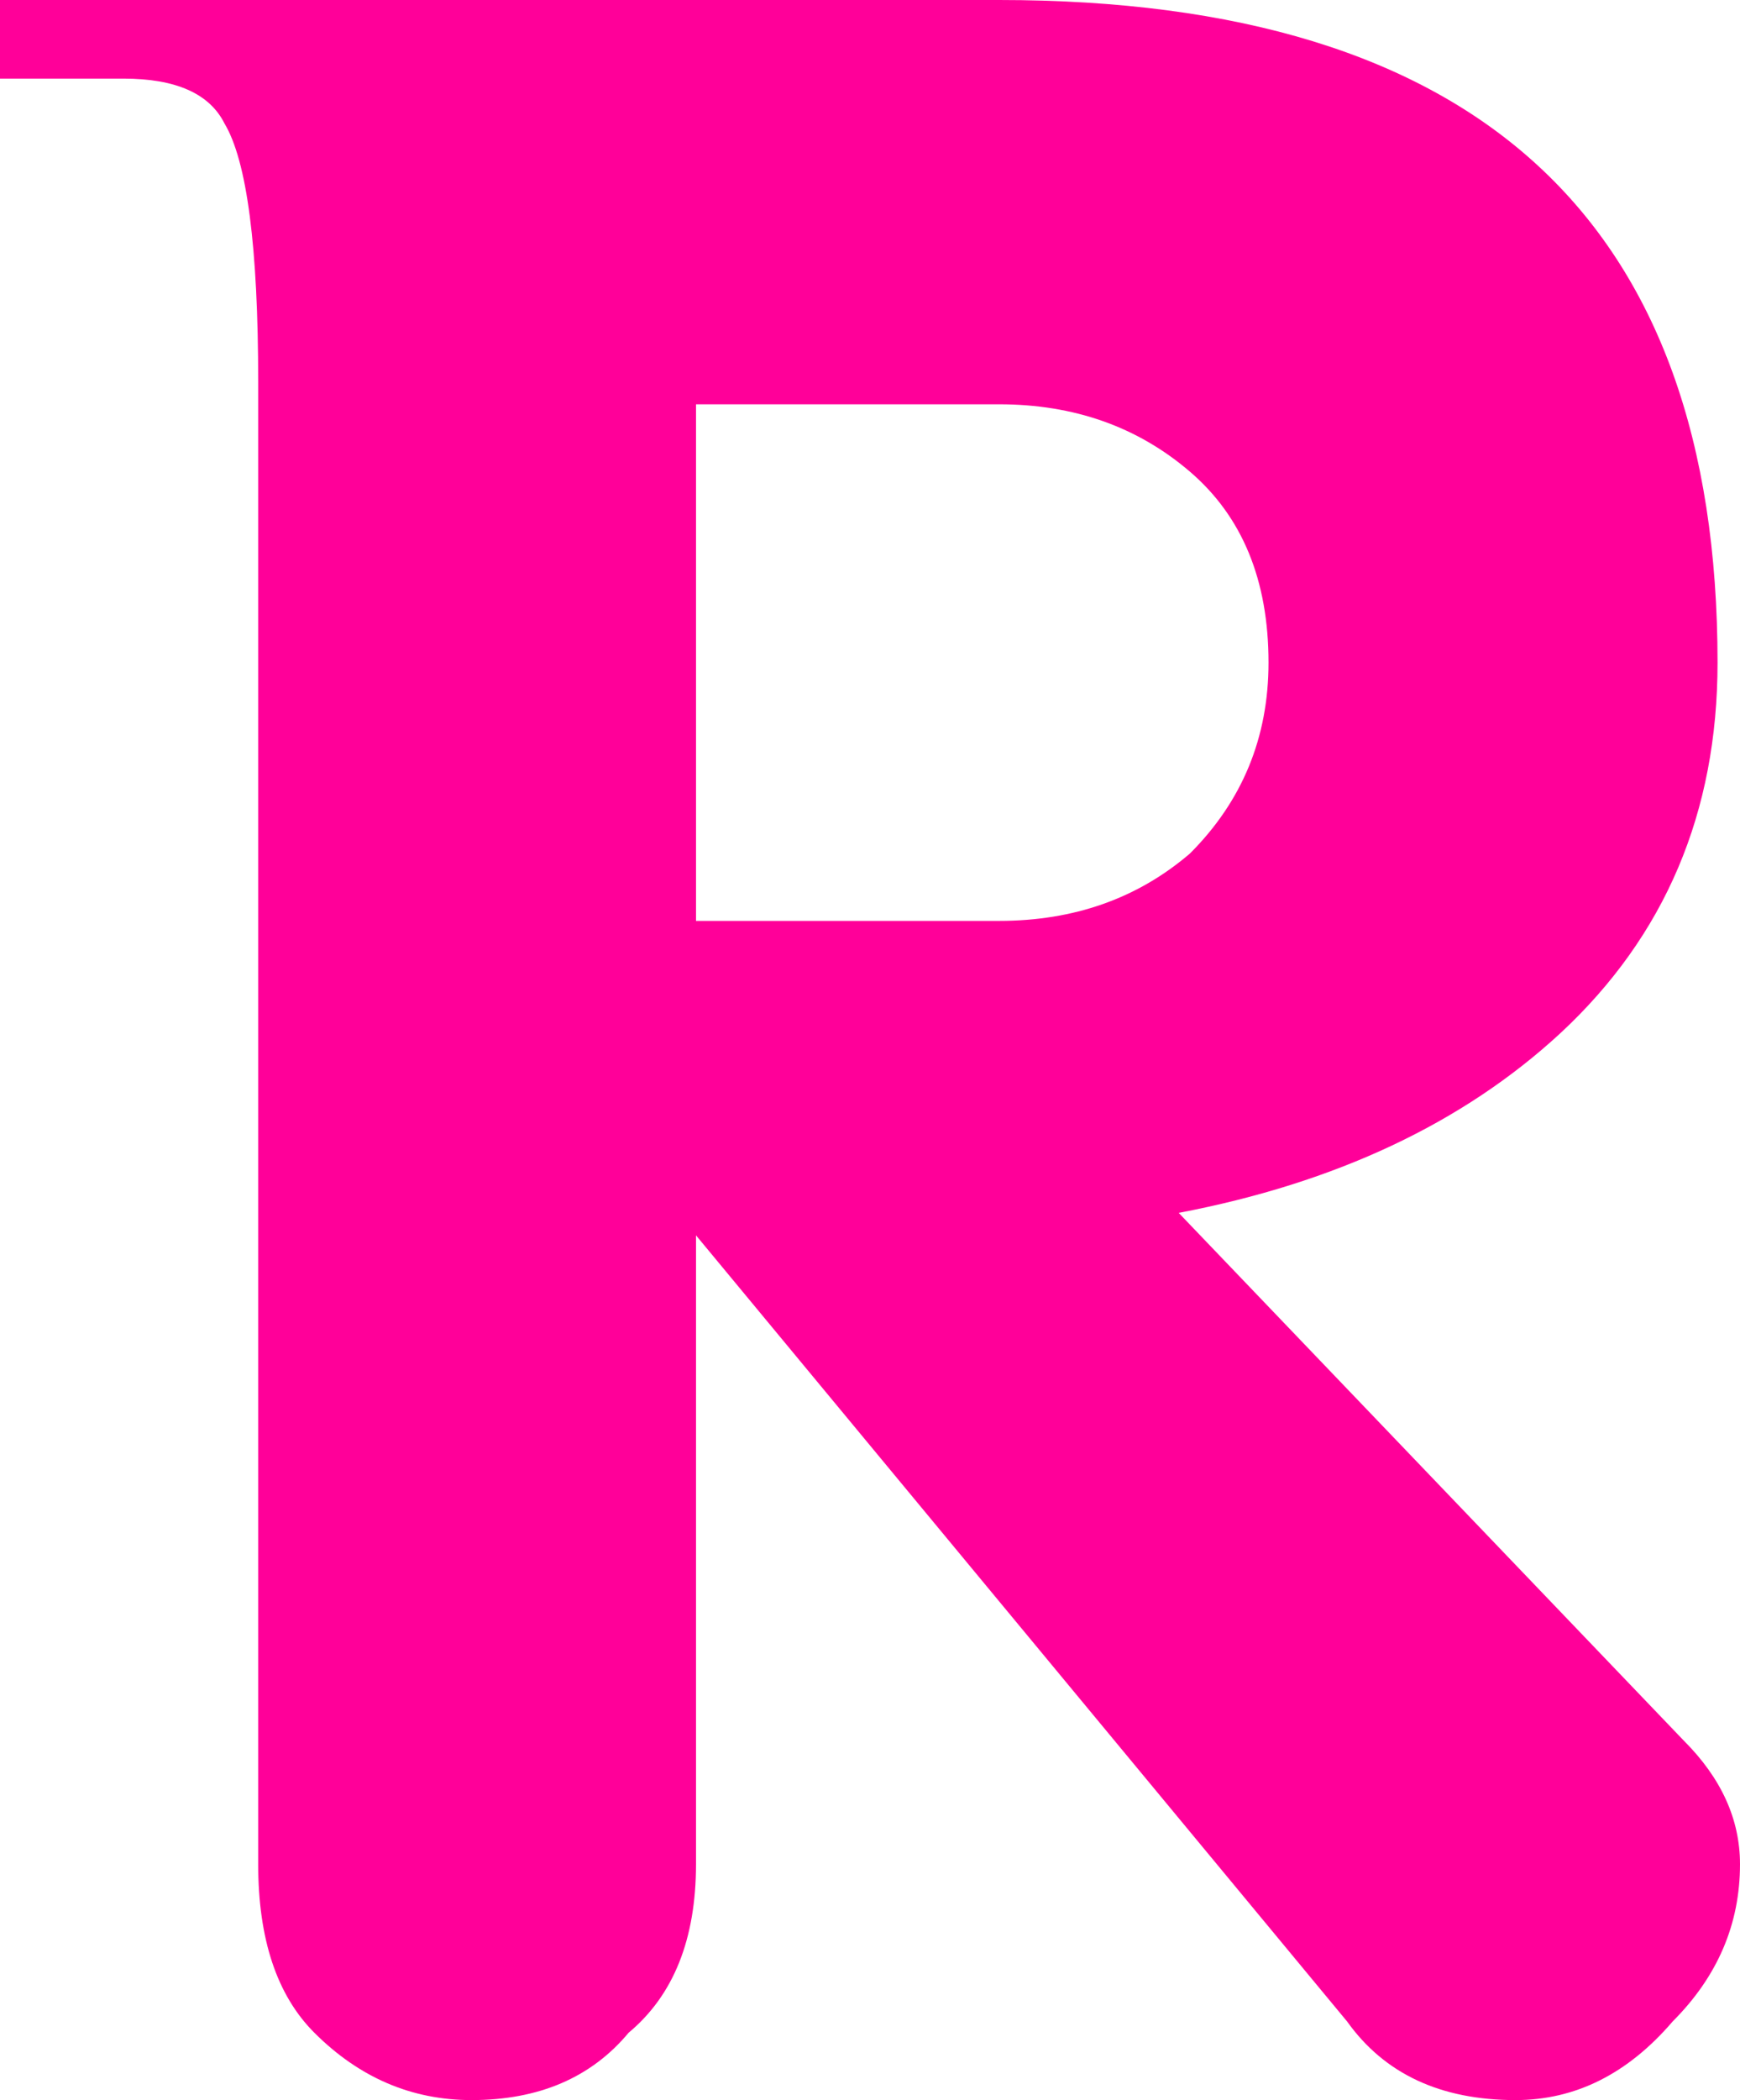 <?xml version="1.0" encoding="UTF-8" standalone="no"?>
<svg xmlns:xlink="http://www.w3.org/1999/xlink" height="18.7px" width="15.5px" xmlns="http://www.w3.org/2000/svg">
  <g transform="matrix(1.0, 0.0, 0.0, 1.0, 7.75, 9.35)">
    <path d="M2.75 1.45 L7.25 6.15 Q7.75 6.65 7.75 7.25 7.75 8.05 7.15 8.65 6.55 9.35 5.75 9.35 4.75 9.35 4.25 8.65 L-1.55 1.65 -1.55 7.25 Q-1.55 8.25 -2.15 8.75 -2.65 9.35 -3.55 9.35 -4.35 9.35 -4.95 8.75 -5.45 8.25 -5.45 7.25 L-5.45 0.65 -5.45 -5.95 Q-5.45 -7.75 -5.75 -8.25 -5.95 -8.65 -6.65 -8.65 L-7.75 -8.65 -7.75 -9.35 1.15 -9.35 Q7.55 -9.35 7.55 -3.45 7.55 -1.45 6.15 -0.15 4.85 1.05 2.75 1.45 M3.55 -3.45 Q3.55 -4.55 2.85 -5.15 2.15 -5.75 1.15 -5.75 L-1.55 -5.75 -1.55 -1.15 1.15 -1.15 Q2.15 -1.15 2.85 -1.75 3.55 -2.45 3.55 -3.45" fill="#ff0099" fill-rule="evenodd" stroke="none"/>
  </g>
</svg>
